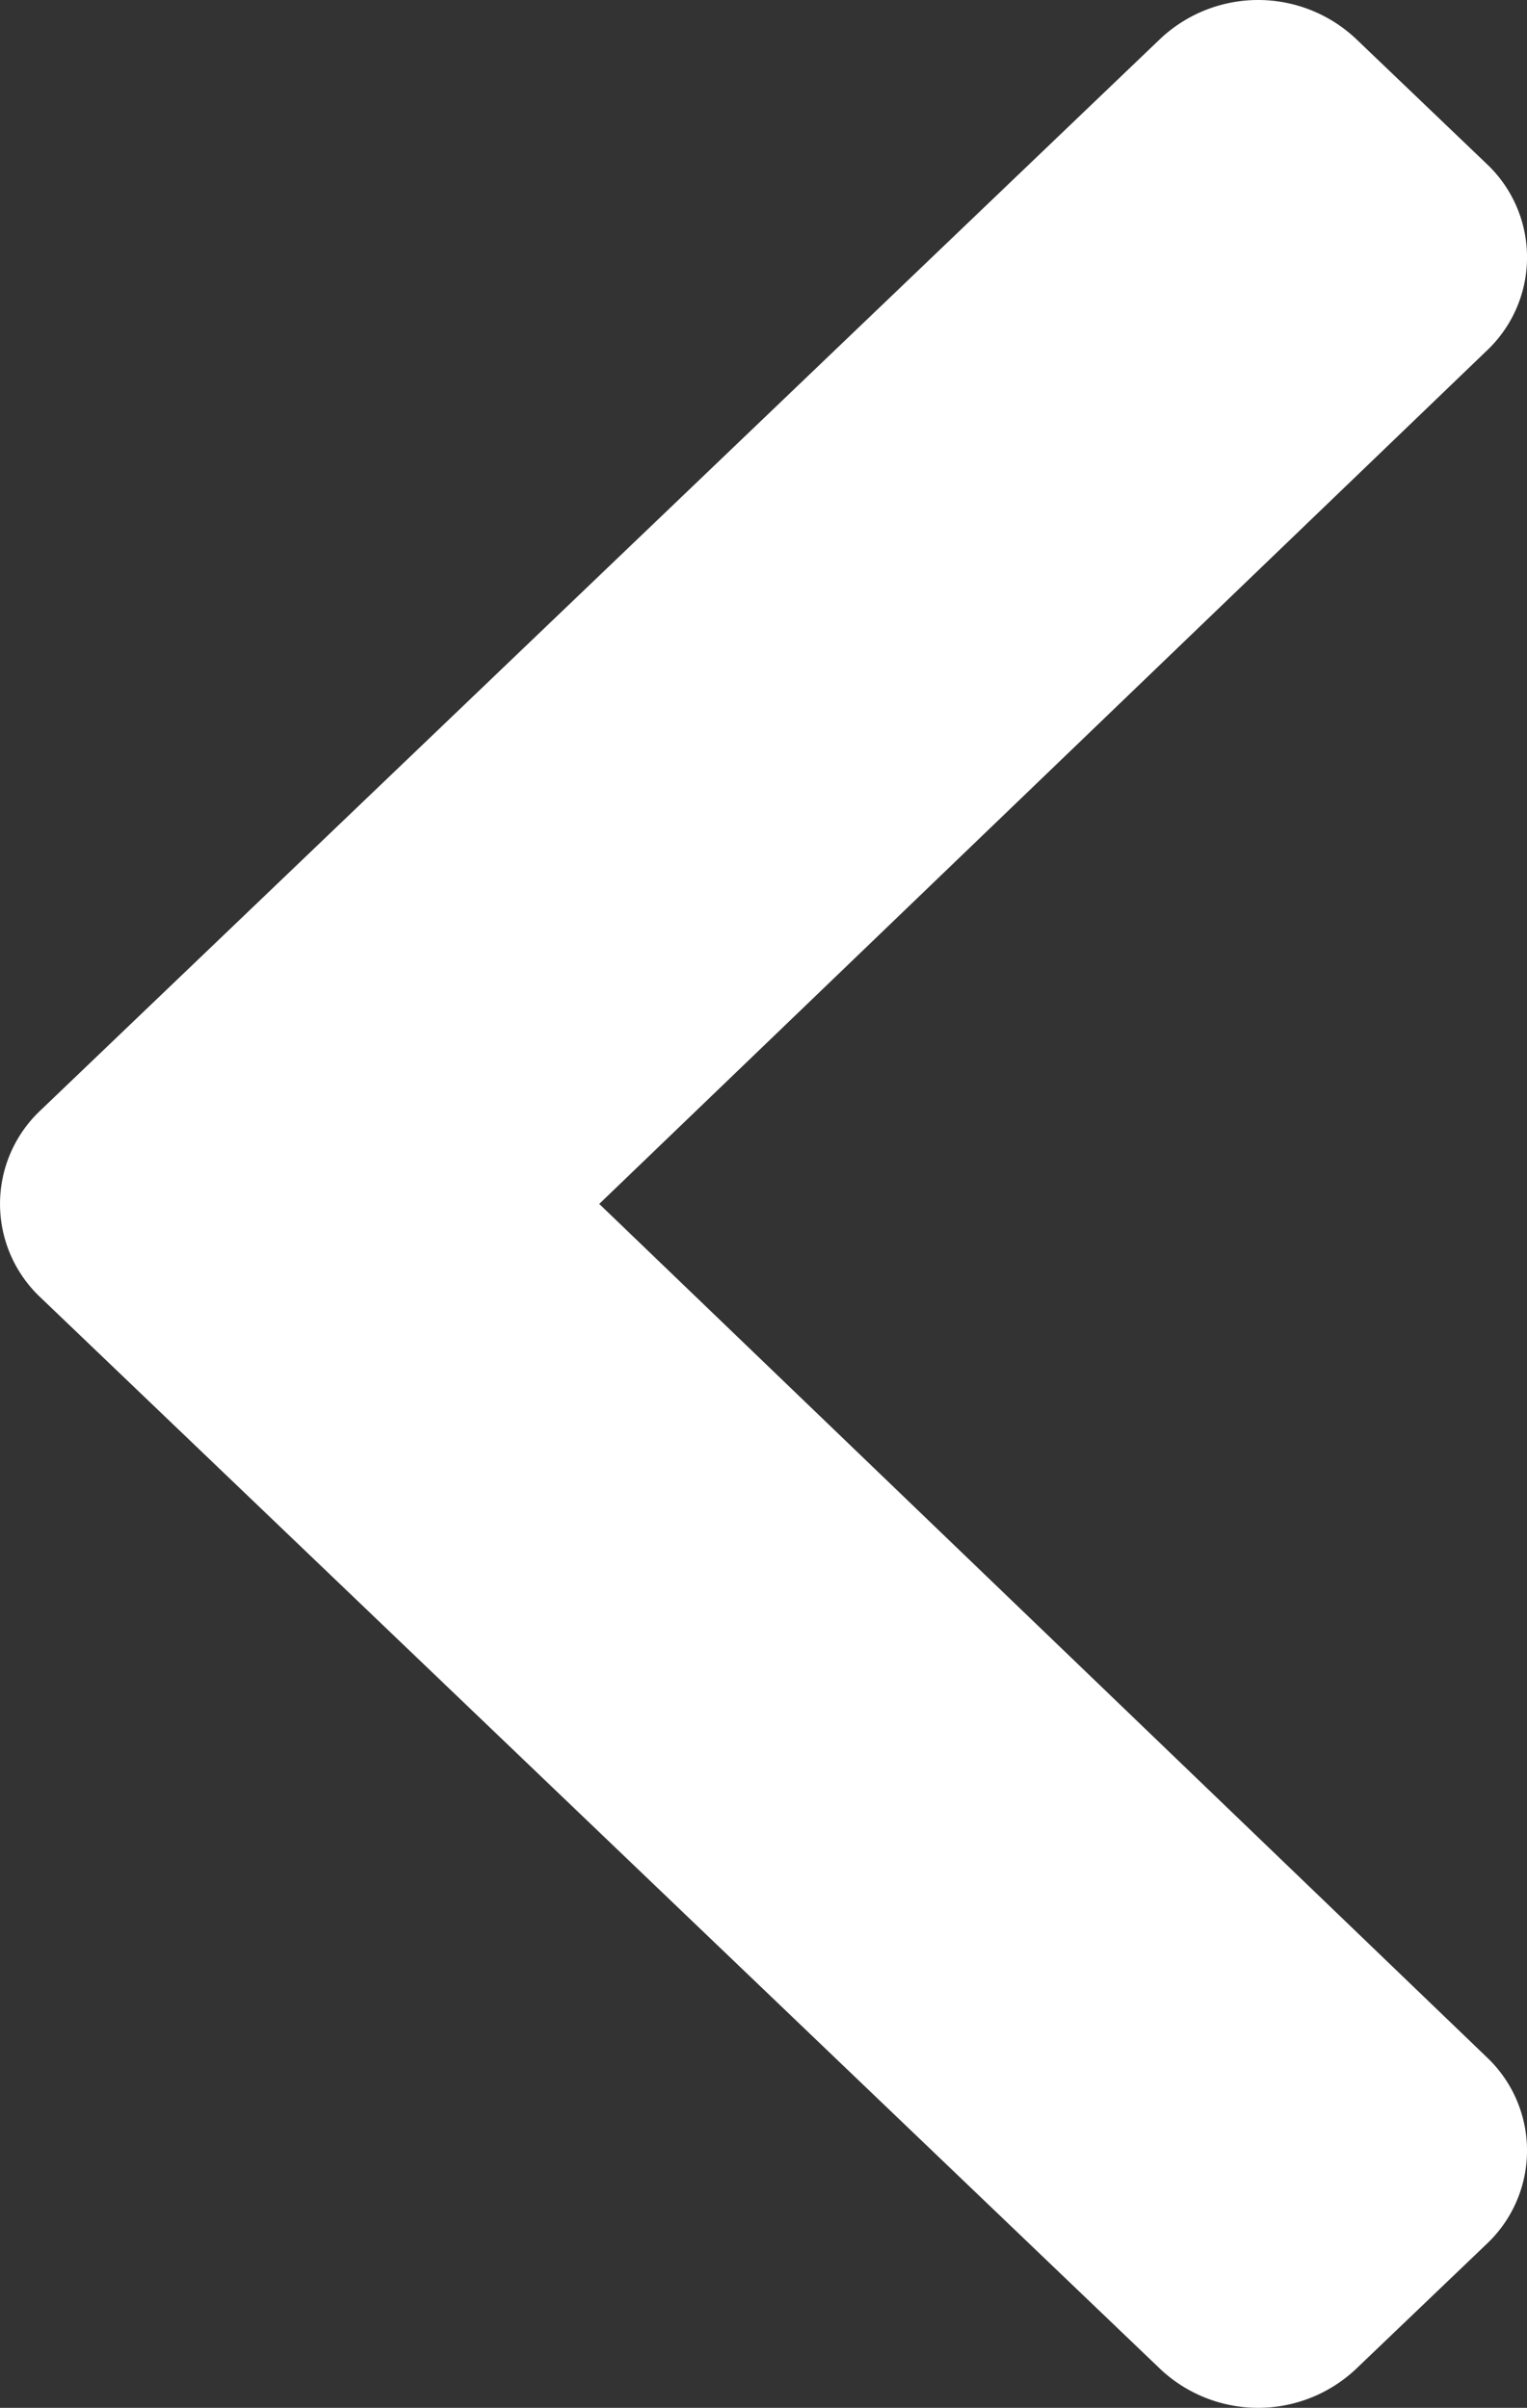 <svg xmlns="http://www.w3.org/2000/svg" width="184.908" height="291.469" viewBox="0 0 184.908 291.469">
  <rect x="0" y="0" width="184.908" height="291.469" fill="#333333" stroke="none"/>
  <path id="chevron-right-solid" d="M180,157.062,44.4,286.777a17.287,17.287,0,0,1-23.682,0L4.9,271.648a15.531,15.531,0,0,1-.028-22.627L112.343,145.734,4.877,42.449A15.531,15.531,0,0,1,4.9,19.821L20.72,4.692a17.287,17.287,0,0,1,23.682,0L180,134.408A15.532,15.532,0,0,1,180,157.062Z" transform="translate(184.908 291.469) rotate(180)" fill="#fff"/>
</svg>
